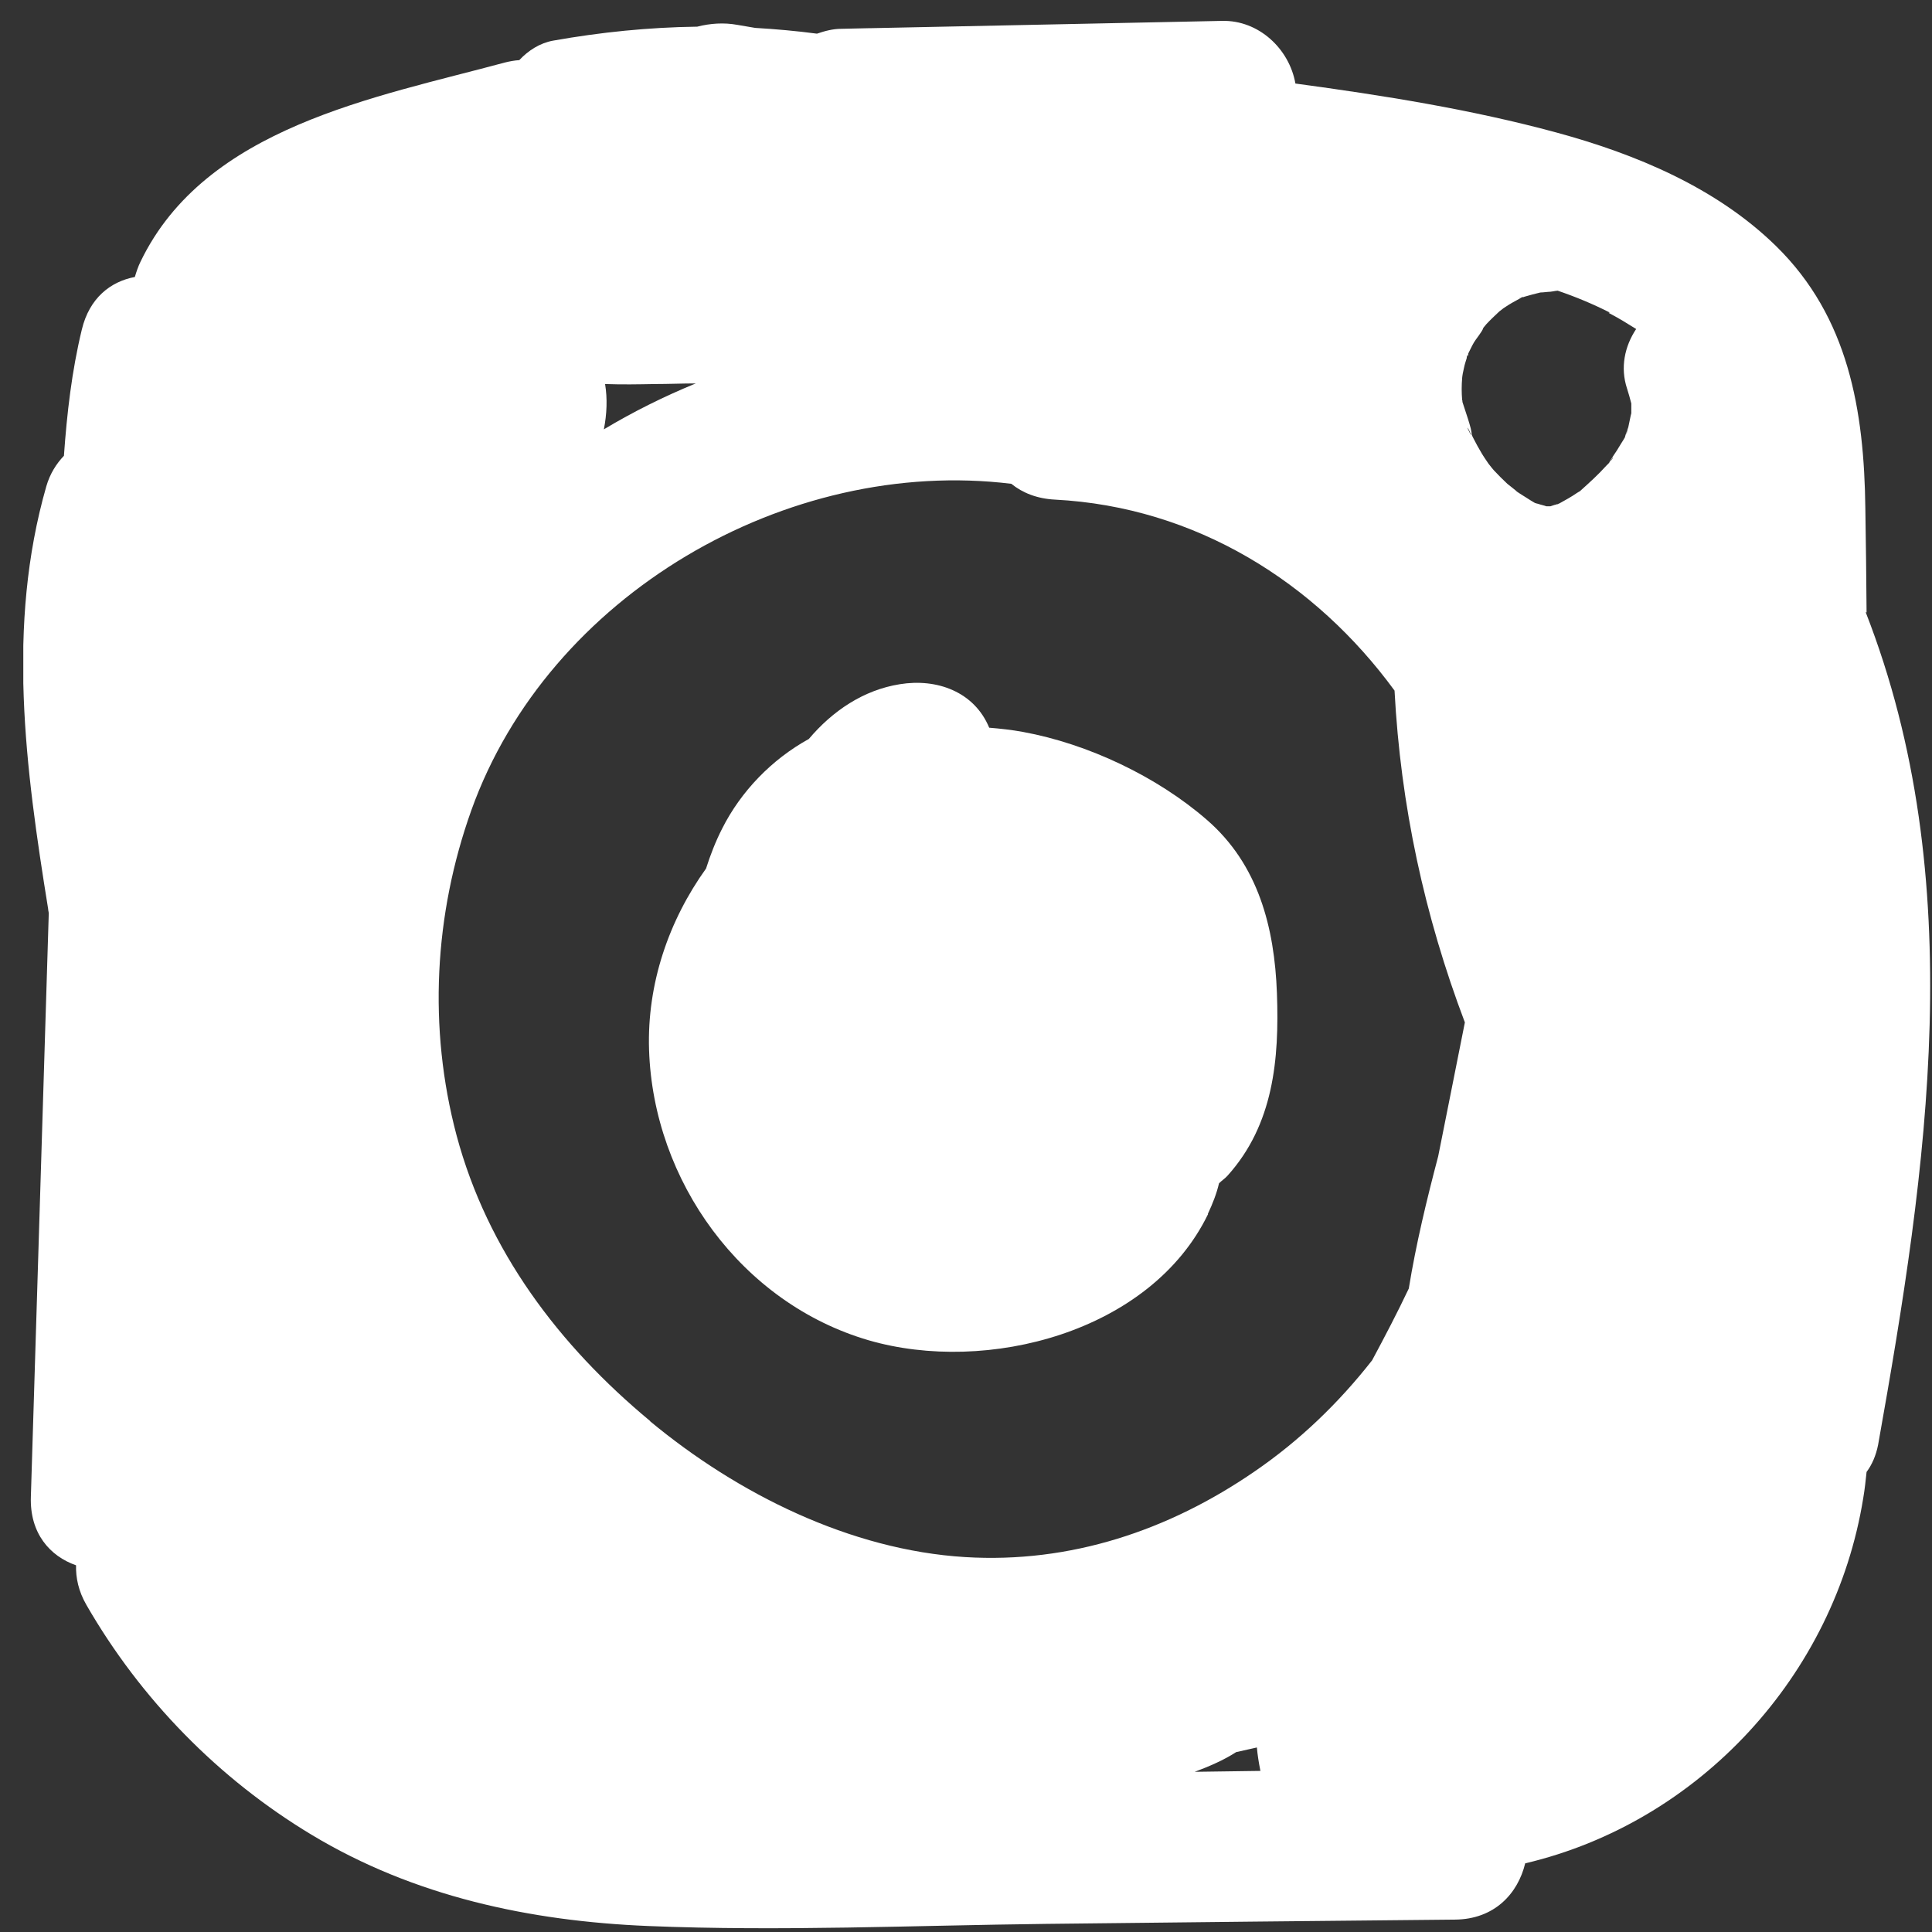<svg width="80" height="80" viewBox="0 0 80 80" fill="none" xmlns="http://www.w3.org/2000/svg">
<rect x="0" y="0" width="80" height="80" fill="#333333" stroke="none"/>
<g clip-path="url(#clip0_959_2210)">
<path d="M50.012 50.27C50.213 49.842 50.376 49.427 50.477 48.998C50.59 48.885 50.728 48.797 50.828 48.684C52.736 46.568 52.975 43.86 52.875 41.127C52.774 38.407 52.109 35.8 49.975 33.949C47.903 32.148 45.041 30.8 42.367 30.309C41.89 30.221 41.426 30.171 40.961 30.133C40.346 28.647 38.802 28.08 37.258 28.332C35.751 28.572 34.471 29.44 33.492 30.599C31.96 31.443 30.68 32.765 29.901 34.314C29.625 34.856 29.412 35.41 29.236 35.964C27.692 38.117 26.788 40.737 26.876 43.47C27.052 48.91 30.705 53.96 35.965 55.497C40.861 56.92 47.652 55.169 50.025 50.27H50.012Z" fill="#fff"/>
<path d="M77.291 25.36C77.278 23.924 77.266 22.488 77.24 21.053C77.19 16.998 76.55 13.131 73.537 10.184C71.064 7.766 67.737 6.381 64.448 5.487C60.921 4.53 57.28 3.951 53.64 3.459C53.389 2.024 52.121 0.827 50.602 0.865C45.756 0.966 40.898 1.067 36.052 1.167C36.027 1.167 36.014 1.167 35.989 1.167L34.834 1.193C34.495 1.193 34.157 1.281 33.83 1.394C32.976 1.281 32.123 1.205 31.269 1.155C31.018 1.117 30.779 1.067 30.529 1.029C29.976 0.928 29.411 0.966 28.871 1.104C26.875 1.13 24.879 1.331 22.896 1.684C22.356 1.784 21.879 2.087 21.502 2.49C21.302 2.502 21.101 2.54 20.9 2.59C15.539 4.039 8.509 5.26 5.823 10.827C5.722 11.028 5.647 11.255 5.584 11.469C4.58 11.658 3.701 12.338 3.388 13.648C2.973 15.36 2.772 17.111 2.647 18.874C2.333 19.201 2.069 19.617 1.919 20.133C0.262 25.901 1.053 31.82 1.994 37.639C1.994 37.702 2.019 37.764 2.019 37.828C1.768 45.875 1.53 53.935 1.278 61.982C1.228 63.493 2.069 64.438 3.149 64.816C3.136 65.332 3.249 65.886 3.576 66.453C5.823 70.357 9.049 73.656 12.903 75.974C17.146 78.53 21.942 79.55 26.838 79.752C32.311 79.978 37.835 79.727 43.308 79.664C48.957 79.601 54.606 79.538 60.243 79.487C61.887 79.475 62.854 78.404 63.155 77.157C70.374 75.457 75.973 69.362 77.153 62.032C77.215 61.667 77.253 61.315 77.291 60.95C77.517 60.647 77.68 60.269 77.768 59.829C79.814 48.356 81.584 36.442 77.253 25.347L77.291 25.36ZM66.608 12.955C67.022 13.169 67.386 13.396 67.75 13.623C67.273 14.34 67.085 15.222 67.373 16.091C67.436 16.292 67.499 16.506 67.549 16.708C67.549 16.746 67.549 16.809 67.549 16.884C67.549 16.922 67.549 17.01 67.549 17.111C67.524 17.186 67.449 17.59 67.424 17.69C67.386 17.804 67.348 17.904 67.311 18.005C67.298 18.068 67.285 18.093 67.285 18.106C67.21 18.244 67.11 18.383 67.047 18.496C66.934 18.698 66.783 18.887 66.67 19.088C66.645 19.126 66.645 19.139 66.633 19.164C66.582 19.214 66.532 19.265 66.52 19.277C66.181 19.655 65.817 19.982 65.44 20.322C65.44 20.322 65.44 20.322 65.428 20.335C65.377 20.36 65.327 20.398 65.302 20.41C65.064 20.574 64.812 20.713 64.561 20.851C64.536 20.851 64.536 20.864 64.511 20.876C64.486 20.876 64.461 20.876 64.398 20.902C64.373 20.902 64.285 20.939 64.197 20.965C64.197 20.965 64.185 20.965 64.172 20.965C64.172 20.965 64.097 20.965 64.034 20.965C63.934 20.927 63.796 20.902 63.695 20.864C63.632 20.851 63.595 20.839 63.557 20.826C63.356 20.713 63.08 20.524 63.03 20.499C62.992 20.473 62.904 20.423 62.816 20.36C62.804 20.335 62.49 20.096 62.415 20.033C62.226 19.856 62.038 19.668 61.862 19.479C61.837 19.453 61.712 19.302 61.636 19.201C61.536 19.05 61.435 18.912 61.348 18.761C61.235 18.572 61.122 18.37 61.021 18.169C60.984 18.106 60.959 18.043 60.933 17.98C60.971 17.829 60.632 16.897 60.557 16.645C60.557 16.607 60.557 16.582 60.544 16.557C60.519 16.255 60.519 15.965 60.544 15.663C60.544 15.625 60.557 15.549 60.569 15.474C60.607 15.31 60.632 15.146 60.682 14.995C60.695 14.945 60.72 14.882 60.733 14.832C60.733 14.819 60.733 14.756 60.77 14.693C60.77 14.731 60.77 14.743 60.77 14.768C60.77 14.743 60.783 14.718 60.795 14.693C60.795 14.68 60.795 14.655 60.795 14.643C60.871 14.492 60.946 14.328 61.034 14.177C61.096 14.063 61.385 13.723 61.423 13.572C61.461 13.522 61.511 13.471 61.548 13.421C61.724 13.232 61.9 13.068 62.088 12.892C62.164 12.842 62.226 12.779 62.289 12.741C62.49 12.602 62.716 12.476 62.929 12.363C62.942 12.363 62.98 12.338 63.005 12.325C62.879 12.363 62.791 12.376 63.055 12.3C63.068 12.3 63.08 12.3 63.093 12.3C63.143 12.275 63.193 12.262 63.218 12.225C63.193 12.25 63.155 12.275 63.118 12.288C63.344 12.225 63.557 12.162 63.783 12.111C63.896 12.111 64.059 12.086 64.097 12.086C64.235 12.086 64.361 12.048 64.499 12.036C65.239 12.288 65.967 12.59 66.658 12.942L66.608 12.955ZM60.896 18.005C60.896 18.005 60.858 17.93 60.846 17.892C60.632 17.476 60.908 17.892 60.896 18.005ZM61.548 19.151C61.548 19.151 61.548 19.151 61.574 19.176C61.574 19.176 61.561 19.151 61.548 19.151ZM63.796 20.952C63.796 20.952 63.858 20.952 63.946 20.952C63.871 20.952 63.808 20.952 63.796 20.952ZM66.658 19.126C66.721 19.038 66.796 18.912 66.796 18.924C66.796 18.962 66.733 19.05 66.658 19.126ZM67.311 18.043C67.348 17.942 67.398 17.778 67.398 17.778C67.398 17.854 67.348 17.942 67.311 18.043ZM25.068 15.902C25.745 15.927 26.436 15.915 27.114 15.902C27.679 15.902 28.244 15.877 28.809 15.877C27.491 16.418 26.223 17.048 25.005 17.778C25.13 17.136 25.155 16.506 25.055 15.902H25.068ZM26.926 58.846C23.147 55.711 20.184 51.794 18.904 47.008C17.724 42.563 17.975 37.865 19.519 33.546C22.708 24.642 32.587 18.899 41.877 20.033C42.341 20.41 42.944 20.65 43.685 20.688C49.51 20.99 54.468 24.113 57.745 28.596C57.996 33.357 58.987 37.928 60.657 42.336C60.293 44.187 59.916 46.039 59.553 47.877C59.075 49.691 58.636 51.504 58.335 53.355C57.858 54.363 57.343 55.345 56.816 56.328C55.435 58.091 53.815 59.652 51.958 60.924C48.392 63.38 44.312 64.74 39.969 64.476C35.211 64.186 30.541 61.856 26.913 58.846H26.926ZM61.9 12.993C61.9 12.993 61.938 12.968 61.963 12.955C61.938 12.968 61.913 12.993 61.9 12.993ZM51.204 72.548C51.48 72.485 51.769 72.422 52.045 72.359C52.071 72.662 52.121 72.976 52.184 73.291C52.184 73.291 52.184 73.316 52.196 73.329C51.292 73.342 50.376 73.354 49.472 73.367C50.075 73.14 50.664 72.888 51.192 72.548H51.204Z" fill="#fff"/>
</g>
<defs>
<clipPath id="clip0_959_2210">
<rect width="79" height="79" fill="#fff" transform="translate(0.965 0.865)"/>
</clipPath>
</defs>
</svg>
